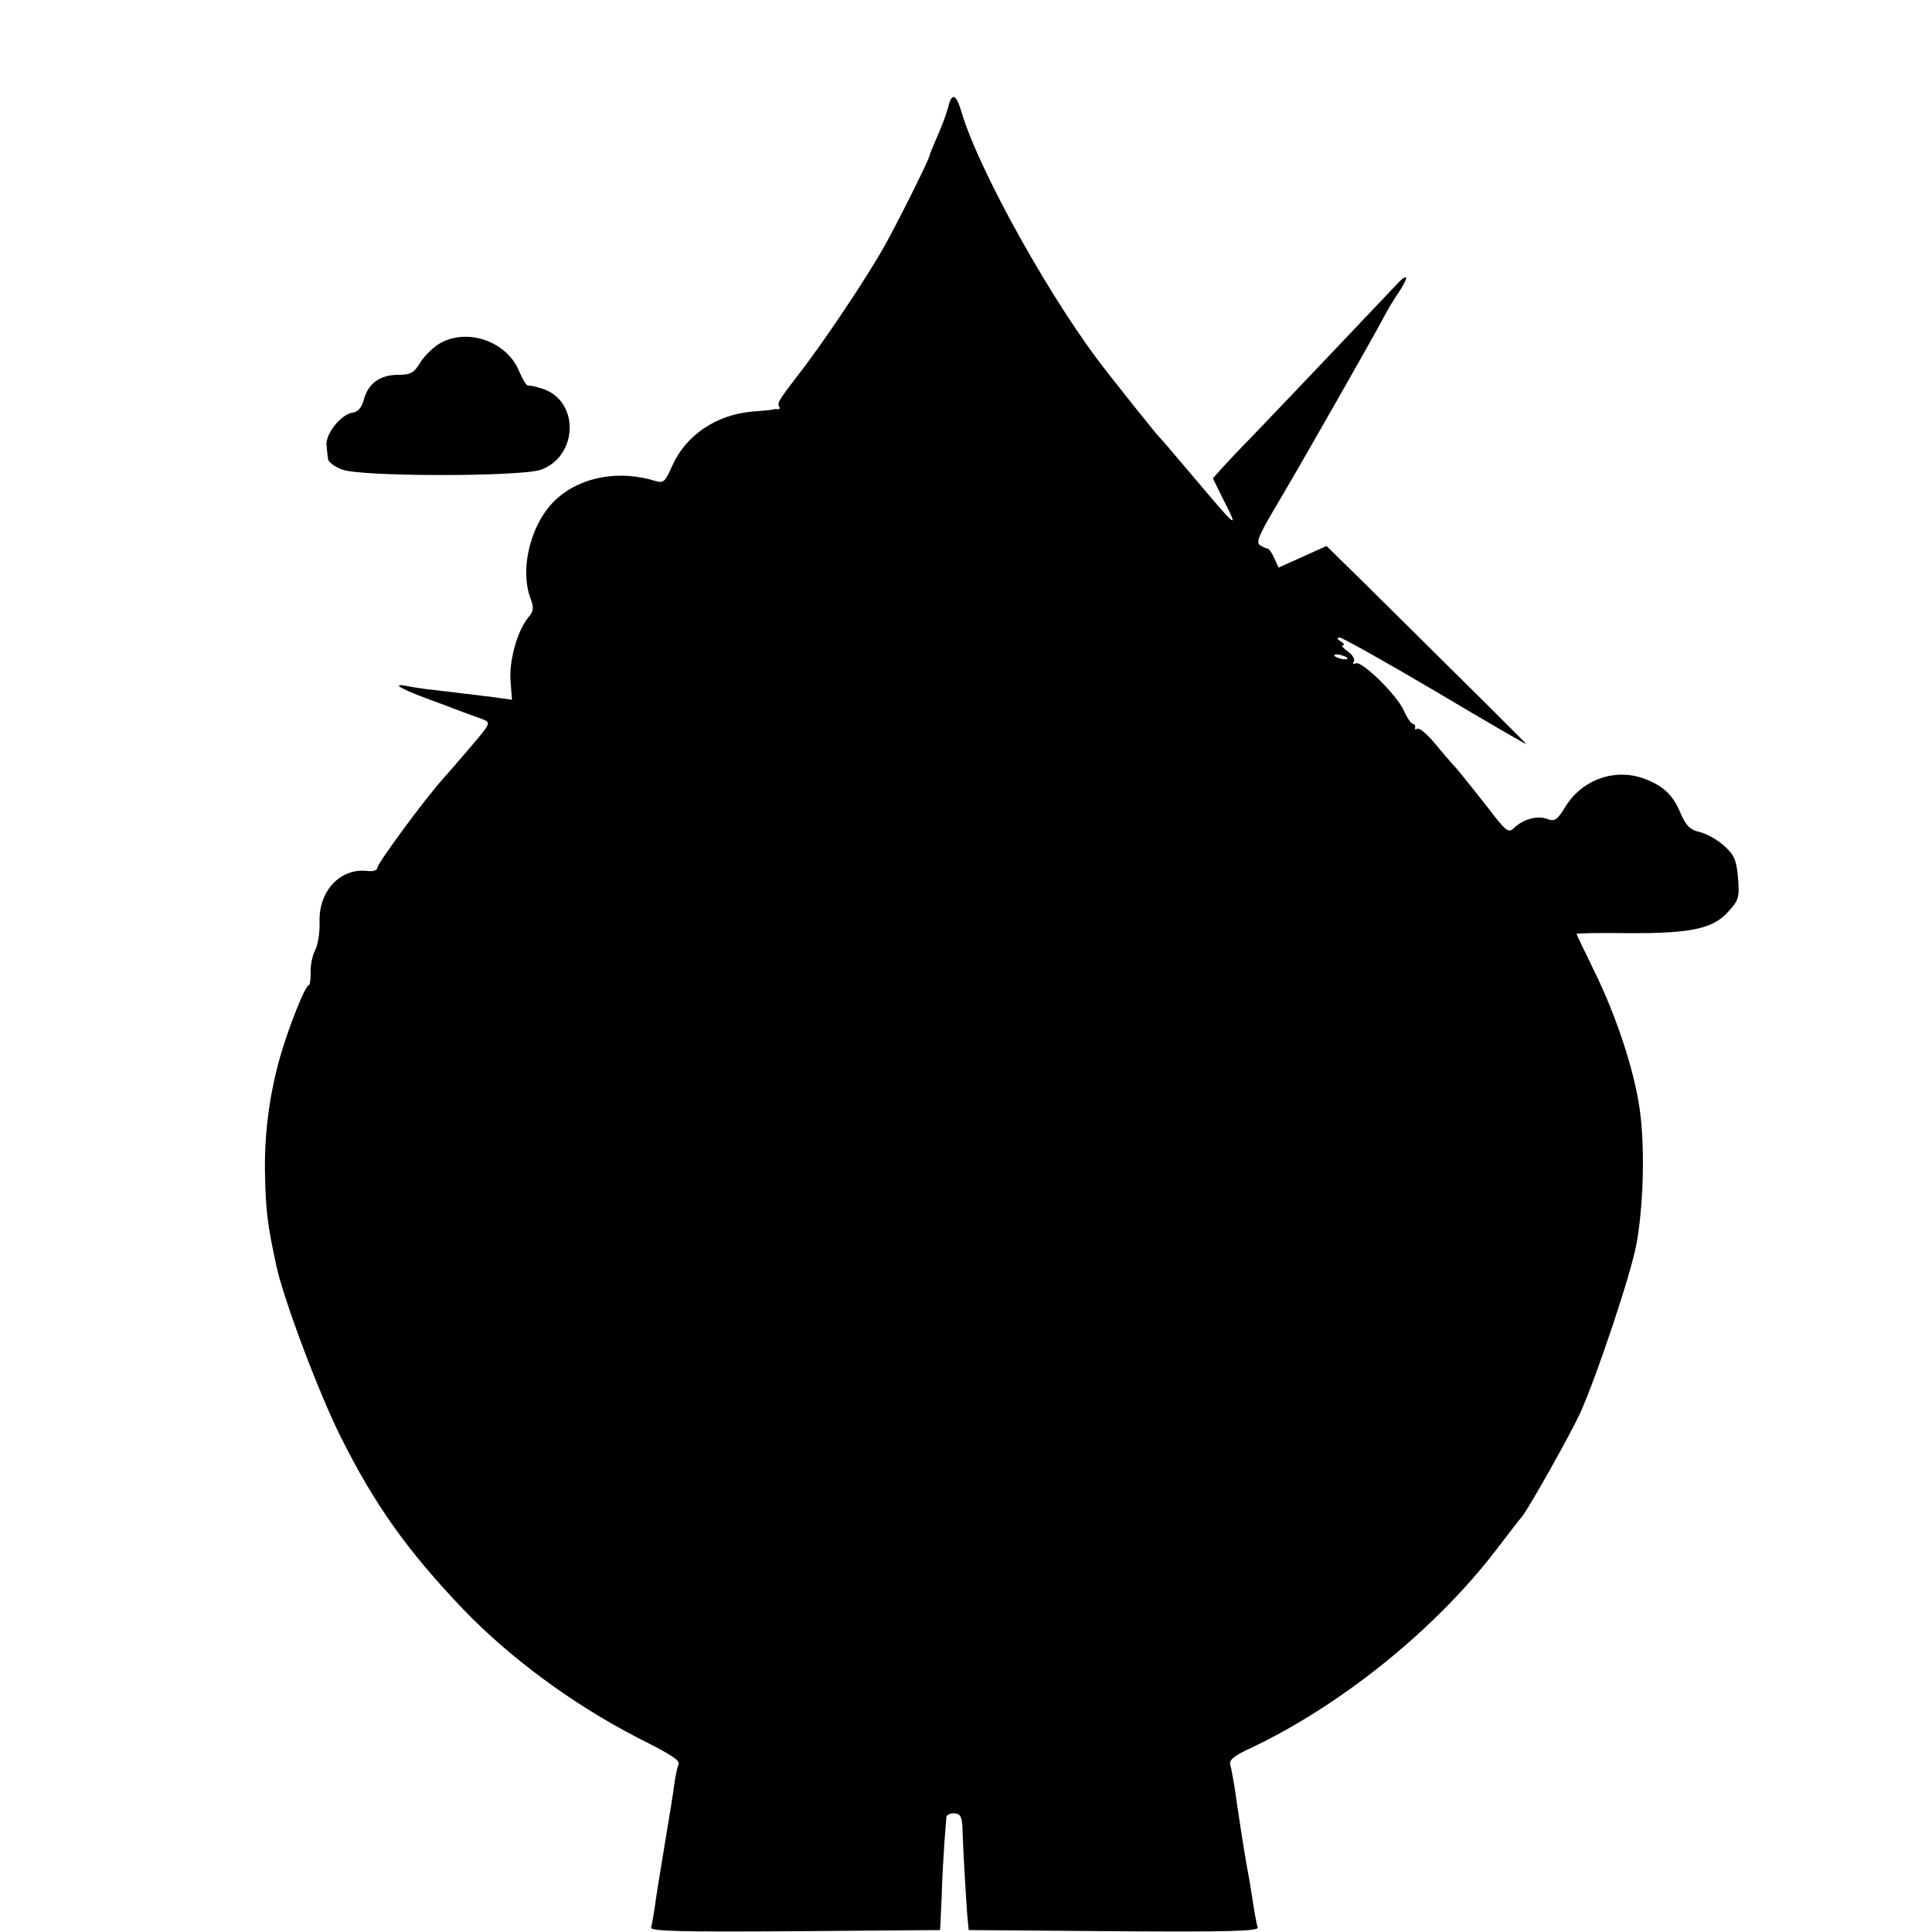 <?xml version="1.0" standalone="no"?>
<!DOCTYPE svg PUBLIC "-//W3C//DTD SVG 20010904//EN"
 "http://www.w3.org/TR/2001/REC-SVG-20010904/DTD/svg10.dtd">
<svg version="1.0" xmlns="http://www.w3.org/2000/svg"
 width="500pt" height="500pt" viewBox="0 0 500 500"
 preserveAspectRatio="xMidYMid meet">
<g transform="translate(0,500) scale(0.1,-0.1)"
fill="#000000" stroke="none">
<path d="M2454 4723 c-4 -16 -16 -48 -27 -73 -11 -25 -21 -49 -22 -55 -4 -14
-76 -160 -115 -230 -45 -81 -161 -255 -228 -340 -44 -57 -51 -69 -46 -76 3 -5
2 -9 -3 -8 -4 1 -10 0 -13 -1 -3 -1 -26 -3 -52 -5 -95 -8 -174 -62 -209 -142
-17 -39 -22 -44 -42 -38 -92 29 -190 12 -253 -43 -68 -58 -101 -181 -71 -261
9 -24 8 -33 -5 -48 -28 -33 -50 -109 -47 -162 l4 -52 -50 7 c-27 3 -61 8 -75
9 -14 2 -47 6 -75 9 -27 3 -61 8 -74 11 -44 8 -8 -11 84 -44 50 -19 101 -38
113 -42 23 -9 23 -10 -30 -72 -29 -34 -61 -71 -71 -82 -44 -48 -170 -219 -170
-230 0 -7 -11 -11 -26 -9 -70 8 -126 -51 -124 -131 1 -27 -4 -61 -12 -75 -7
-14 -12 -40 -11 -58 0 -17 -2 -32 -5 -32 -9 0 -52 -108 -74 -185 -28 -98 -42
-204 -39 -311 2 -87 6 -123 29 -229 18 -85 108 -325 165 -440 89 -179 174
-298 319 -450 121 -126 283 -245 447 -330 99 -50 117 -62 109 -74 -2 -5 -6
-23 -9 -42 -2 -19 -14 -92 -26 -164 -12 -72 -24 -146 -26 -165 -3 -19 -7 -41
-9 -48 -4 -10 72 -12 372 -10 l376 3 4 85 c1 47 5 110 7 140 2 30 5 60 5 67 1
6 10 11 21 10 16 -1 20 -9 21 -42 1 -46 8 -159 12 -219 l4 -41 376 -3 c300 -2
376 0 372 10 -4 11 -9 42 -20 113 -2 11 -6 34 -9 50 -6 33 -22 136 -31 200 -4
22 -8 48 -11 57 -4 13 9 24 53 44 232 110 474 304 632 509 34 44 65 85 70 90
22 29 124 211 151 269 44 99 131 359 145 436 17 91 22 231 11 330 -11 102 -58
251 -122 381 -24 49 -44 91 -44 92 0 2 60 3 133 2 161 -1 221 11 260 56 27 29
29 37 25 87 -4 47 -10 60 -37 84 -18 16 -46 31 -63 35 -23 5 -34 15 -48 47
-20 48 -43 70 -90 89 -77 31 -165 1 -209 -71 -21 -35 -28 -39 -48 -31 -25 9
-61 -1 -85 -24 -14 -14 -21 -8 -66 51 -29 37 -64 81 -79 99 -16 17 -43 49 -62
72 -19 22 -38 38 -43 35 -5 -3 -7 -2 -6 3 2 4 -1 9 -6 10 -5 1 -15 16 -23 34
-17 40 -111 132 -125 122 -6 -3 -8 -1 -4 5 3 6 -4 18 -16 26 -12 9 -18 16 -13
16 6 0 3 5 -5 10 -10 6 -11 10 -3 10 7 0 119 -63 248 -139 129 -77 235 -138
235 -137 0 2 -110 111 -411 409 l-106 104 -62 -28 -62 -28 -11 24 c-6 14 -14
25 -17 25 -3 0 -12 4 -20 9 -11 7 -3 26 36 92 60 100 260 452 282 494 8 16 25
45 38 64 33 49 28 59 -9 18 -34 -36 -272 -287 -369 -388 -30 -30 -64 -67 -77
-81 l-23 -26 25 -51 c44 -86 41 -83 -79 59 -44 52 -82 97 -86 100 -3 3 -32 39
-65 80 -32 41 -63 79 -67 85 -137 171 -331 517 -378 673 -14 49 -26 54 -35 15z
m1032 -1425 c3 -4 -1 -5 -10 -4 -8 1 -18 5 -22 8 -3 4 1 5 10 4 8 -1 18 -5 22
-8z"/>
<path d="M1143 4114 c-18 -9 -42 -32 -54 -50 -17 -29 -26 -34 -58 -34 -47 0
-78 -22 -89 -63 -6 -22 -15 -33 -30 -35 -29 -4 -70 -55 -67 -84 1 -13 3 -29 4
-36 0 -7 17 -20 36 -27 45 -19 459 -19 514 -1 96 34 102 175 8 209 -18 6 -35
10 -40 9 -4 -1 -14 15 -23 36 -30 76 -129 113 -201 76z"/>
</g>
</svg>
